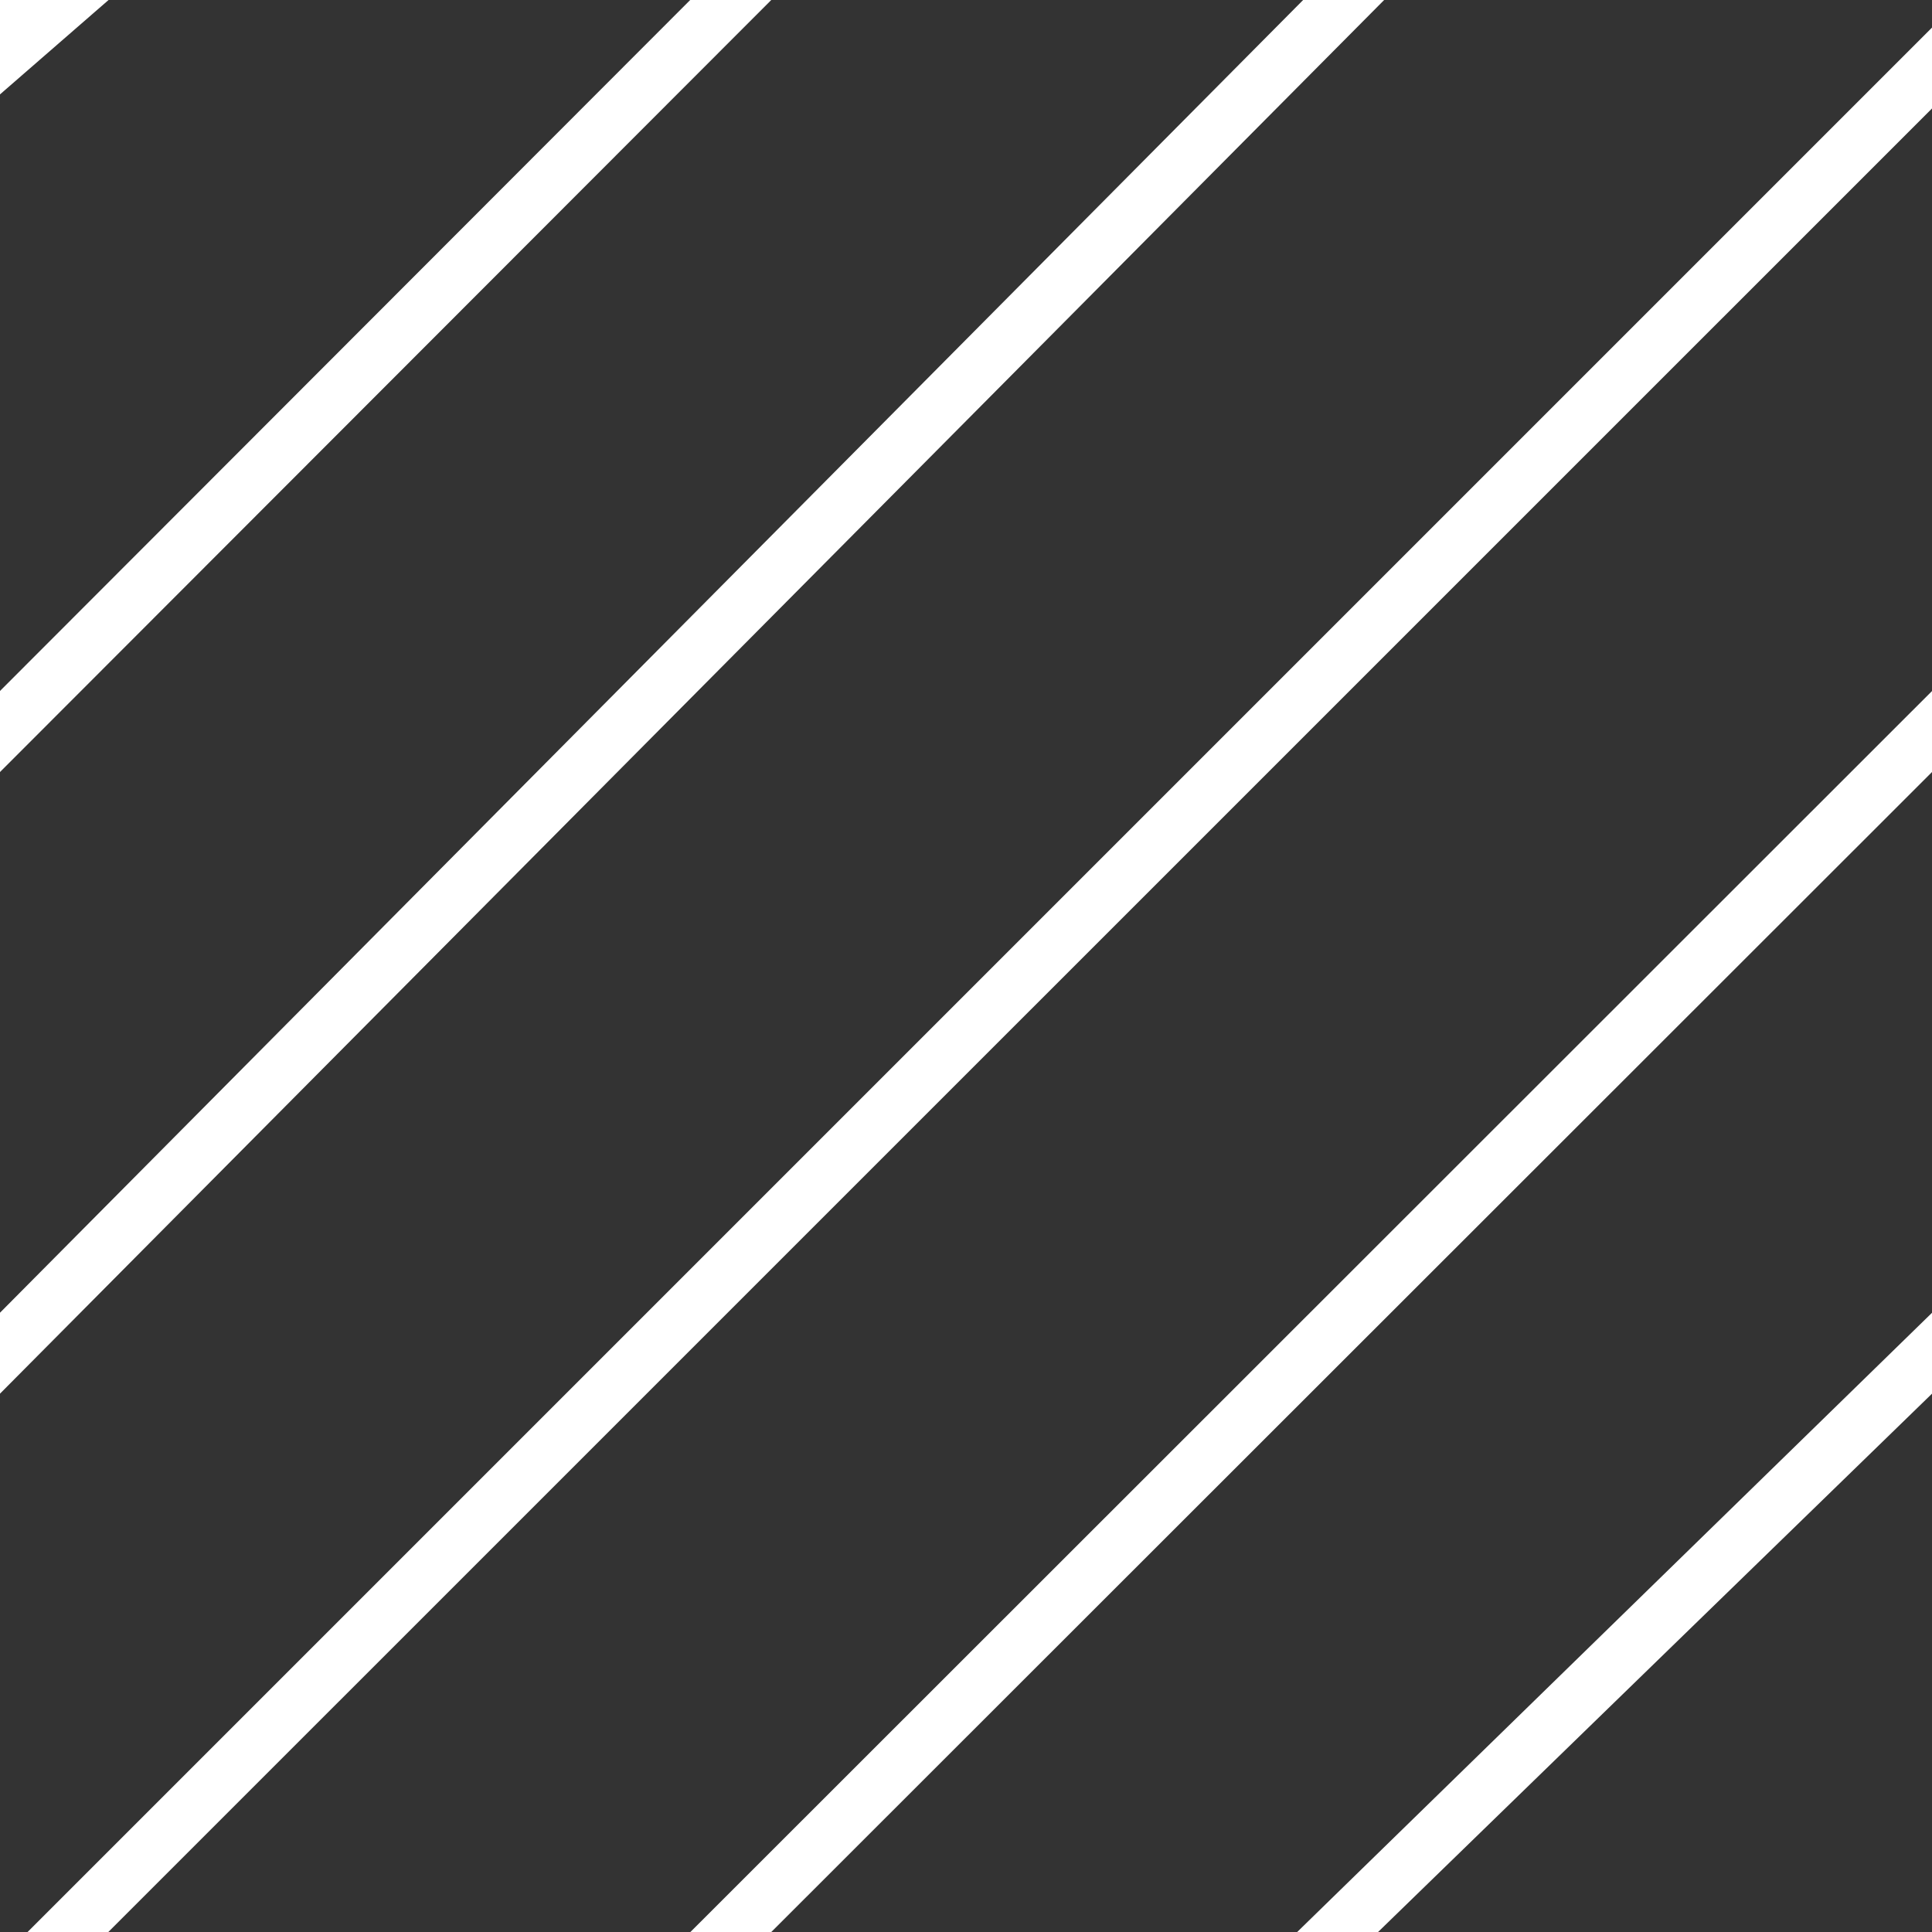 <svg xmlns="http://www.w3.org/2000/svg" width="70" height="70"><rect width="100%" height="100%" fill="#333333" stroke="none"/><path d="M0 0v3.42L3.933 0zm25.007 0L0 25.035v2.937L27.944 0zm22.208 0L0 47.562v2.933L50.15 0zM70 1L1 70h2.925L70 3.93zM25.015 70h2.93L70 27.972v-2.934zM47 70h2.93L70 50.495v-2.93z" fill="#FFF" fill-rule="evenodd"/></svg>